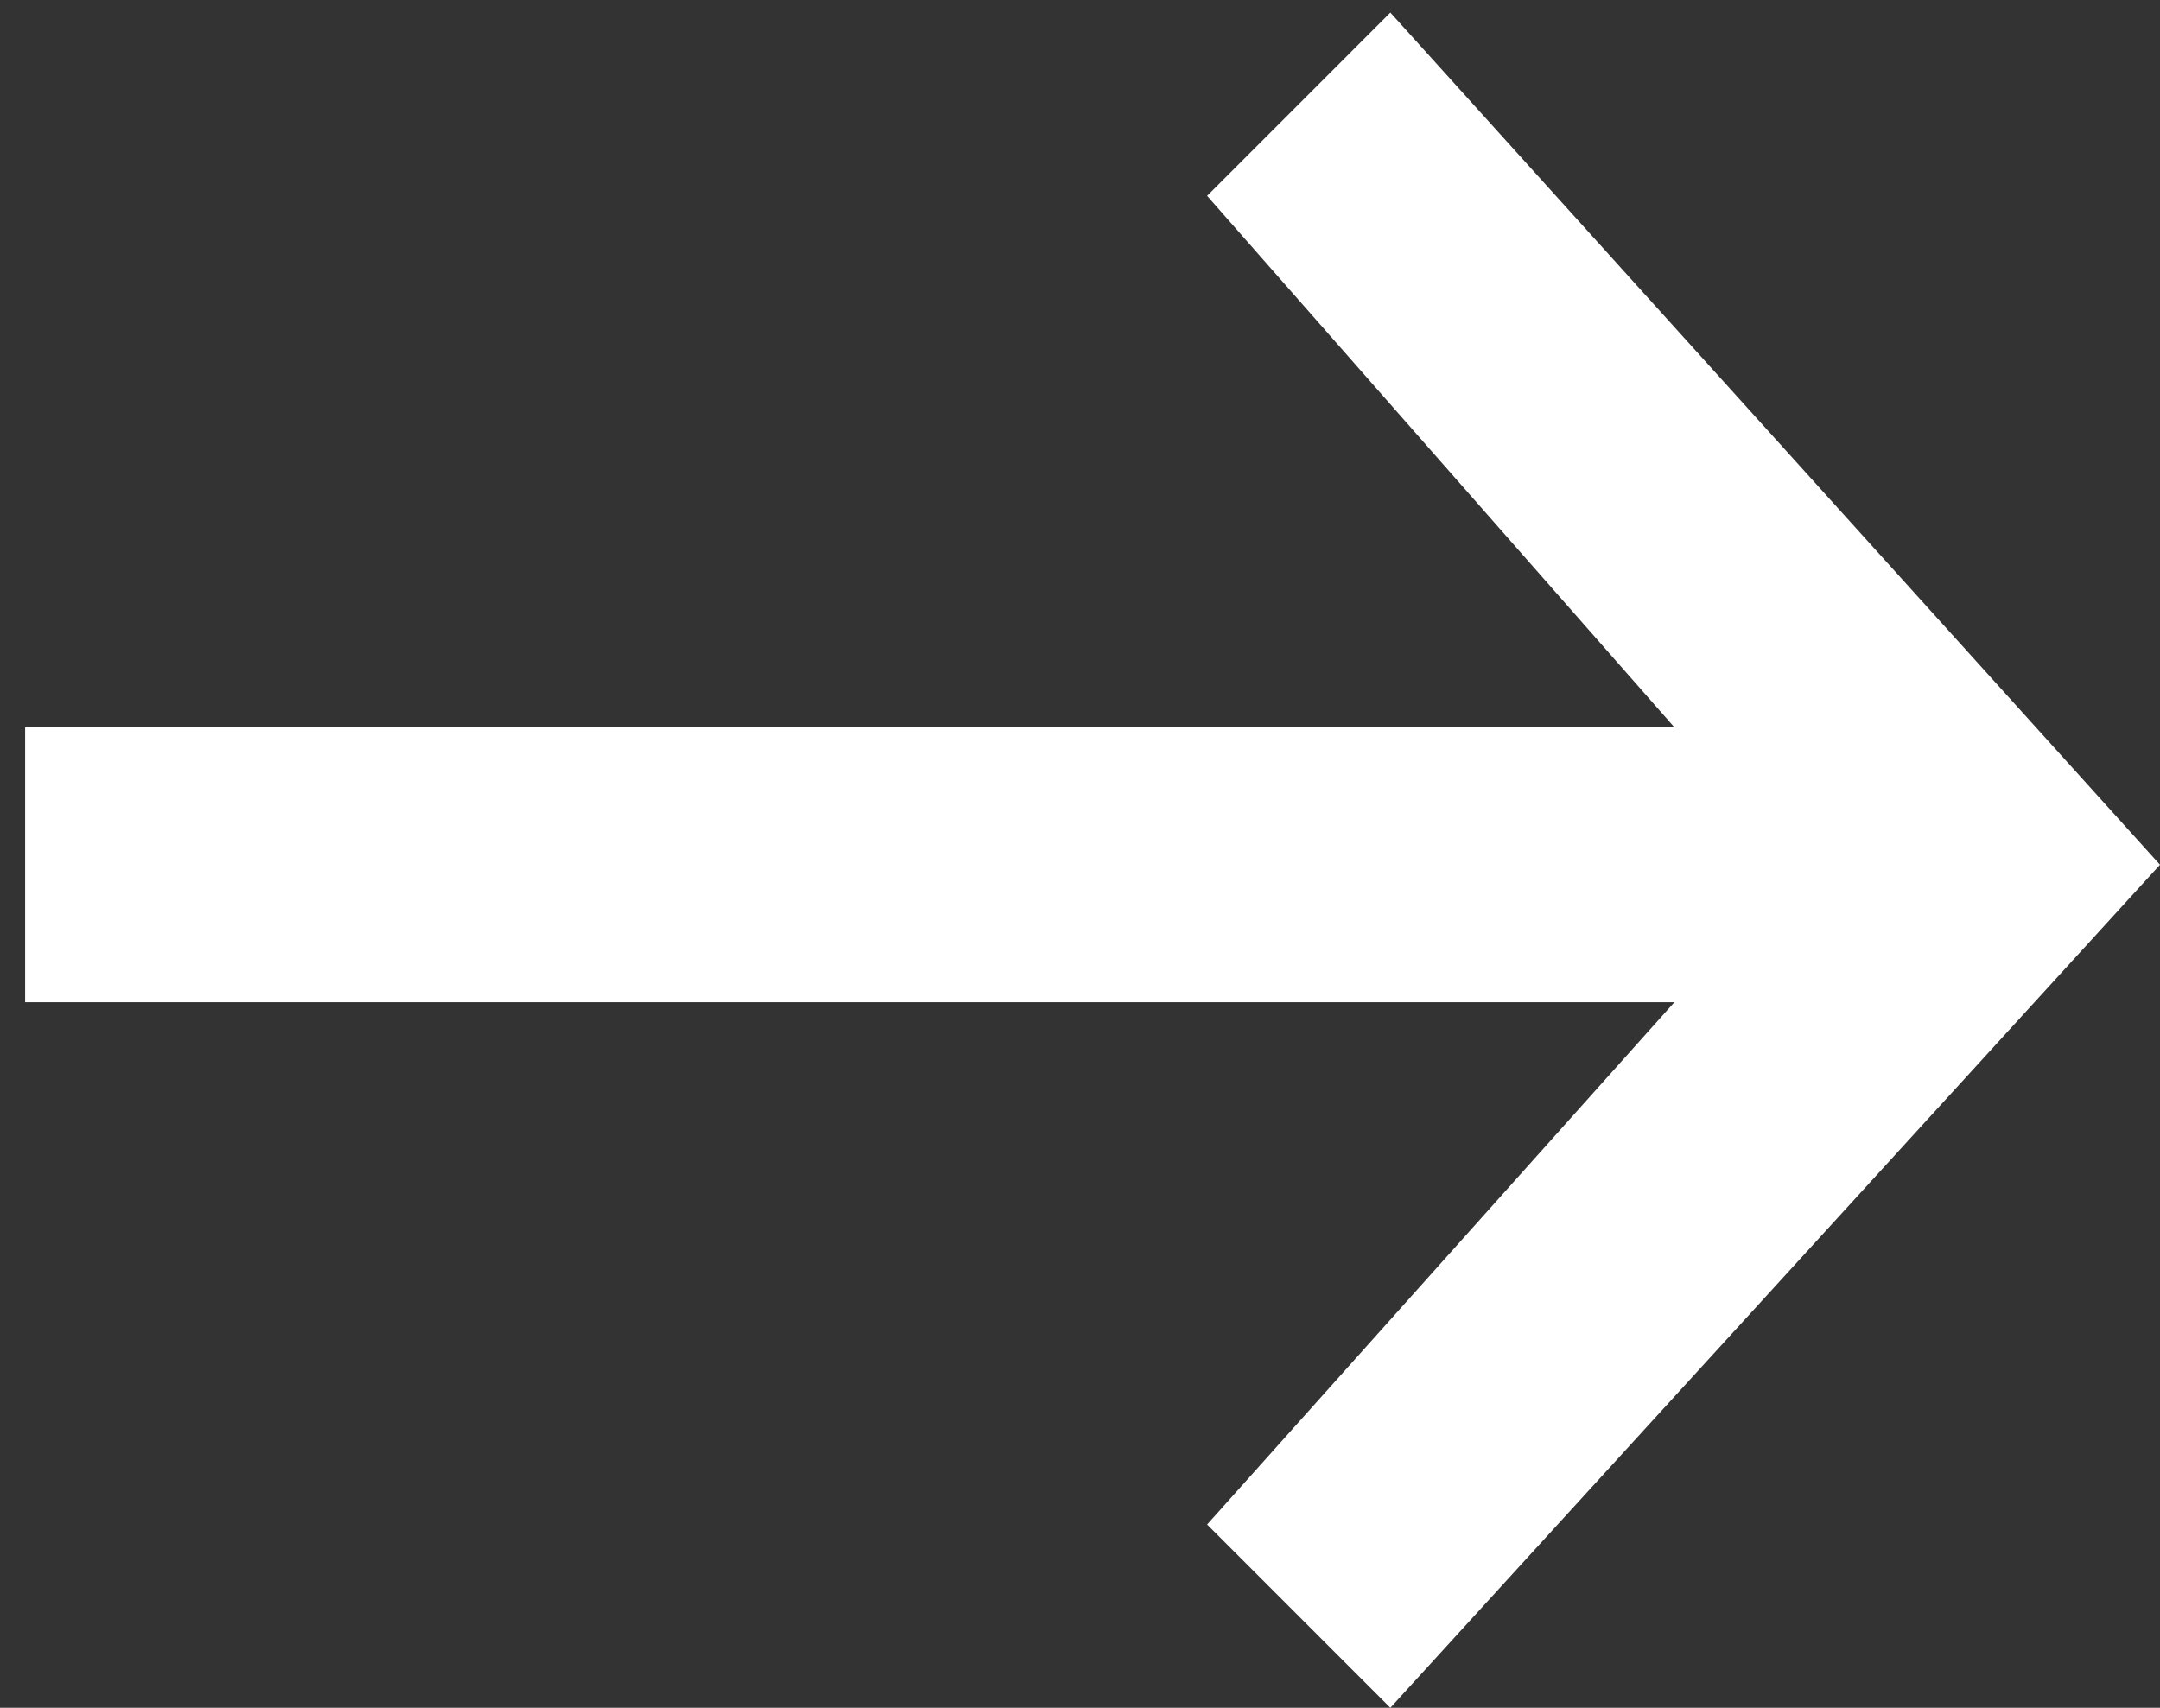 <?xml version="1.0" encoding="UTF-8"?> <svg xmlns="http://www.w3.org/2000/svg" width="43" height="34" viewBox="0 0 43 34" fill="none"><rect x="0" y="0" width="43" height="34" fill="#333333" stroke="none"/><path d="M0.5 19.953V14.48H33.333L24.03 3.899L27.678 0.25L43 17.216L27.678 34L24.03 30.351L33.333 19.953H0.5Z" fill="white"></path></svg> 